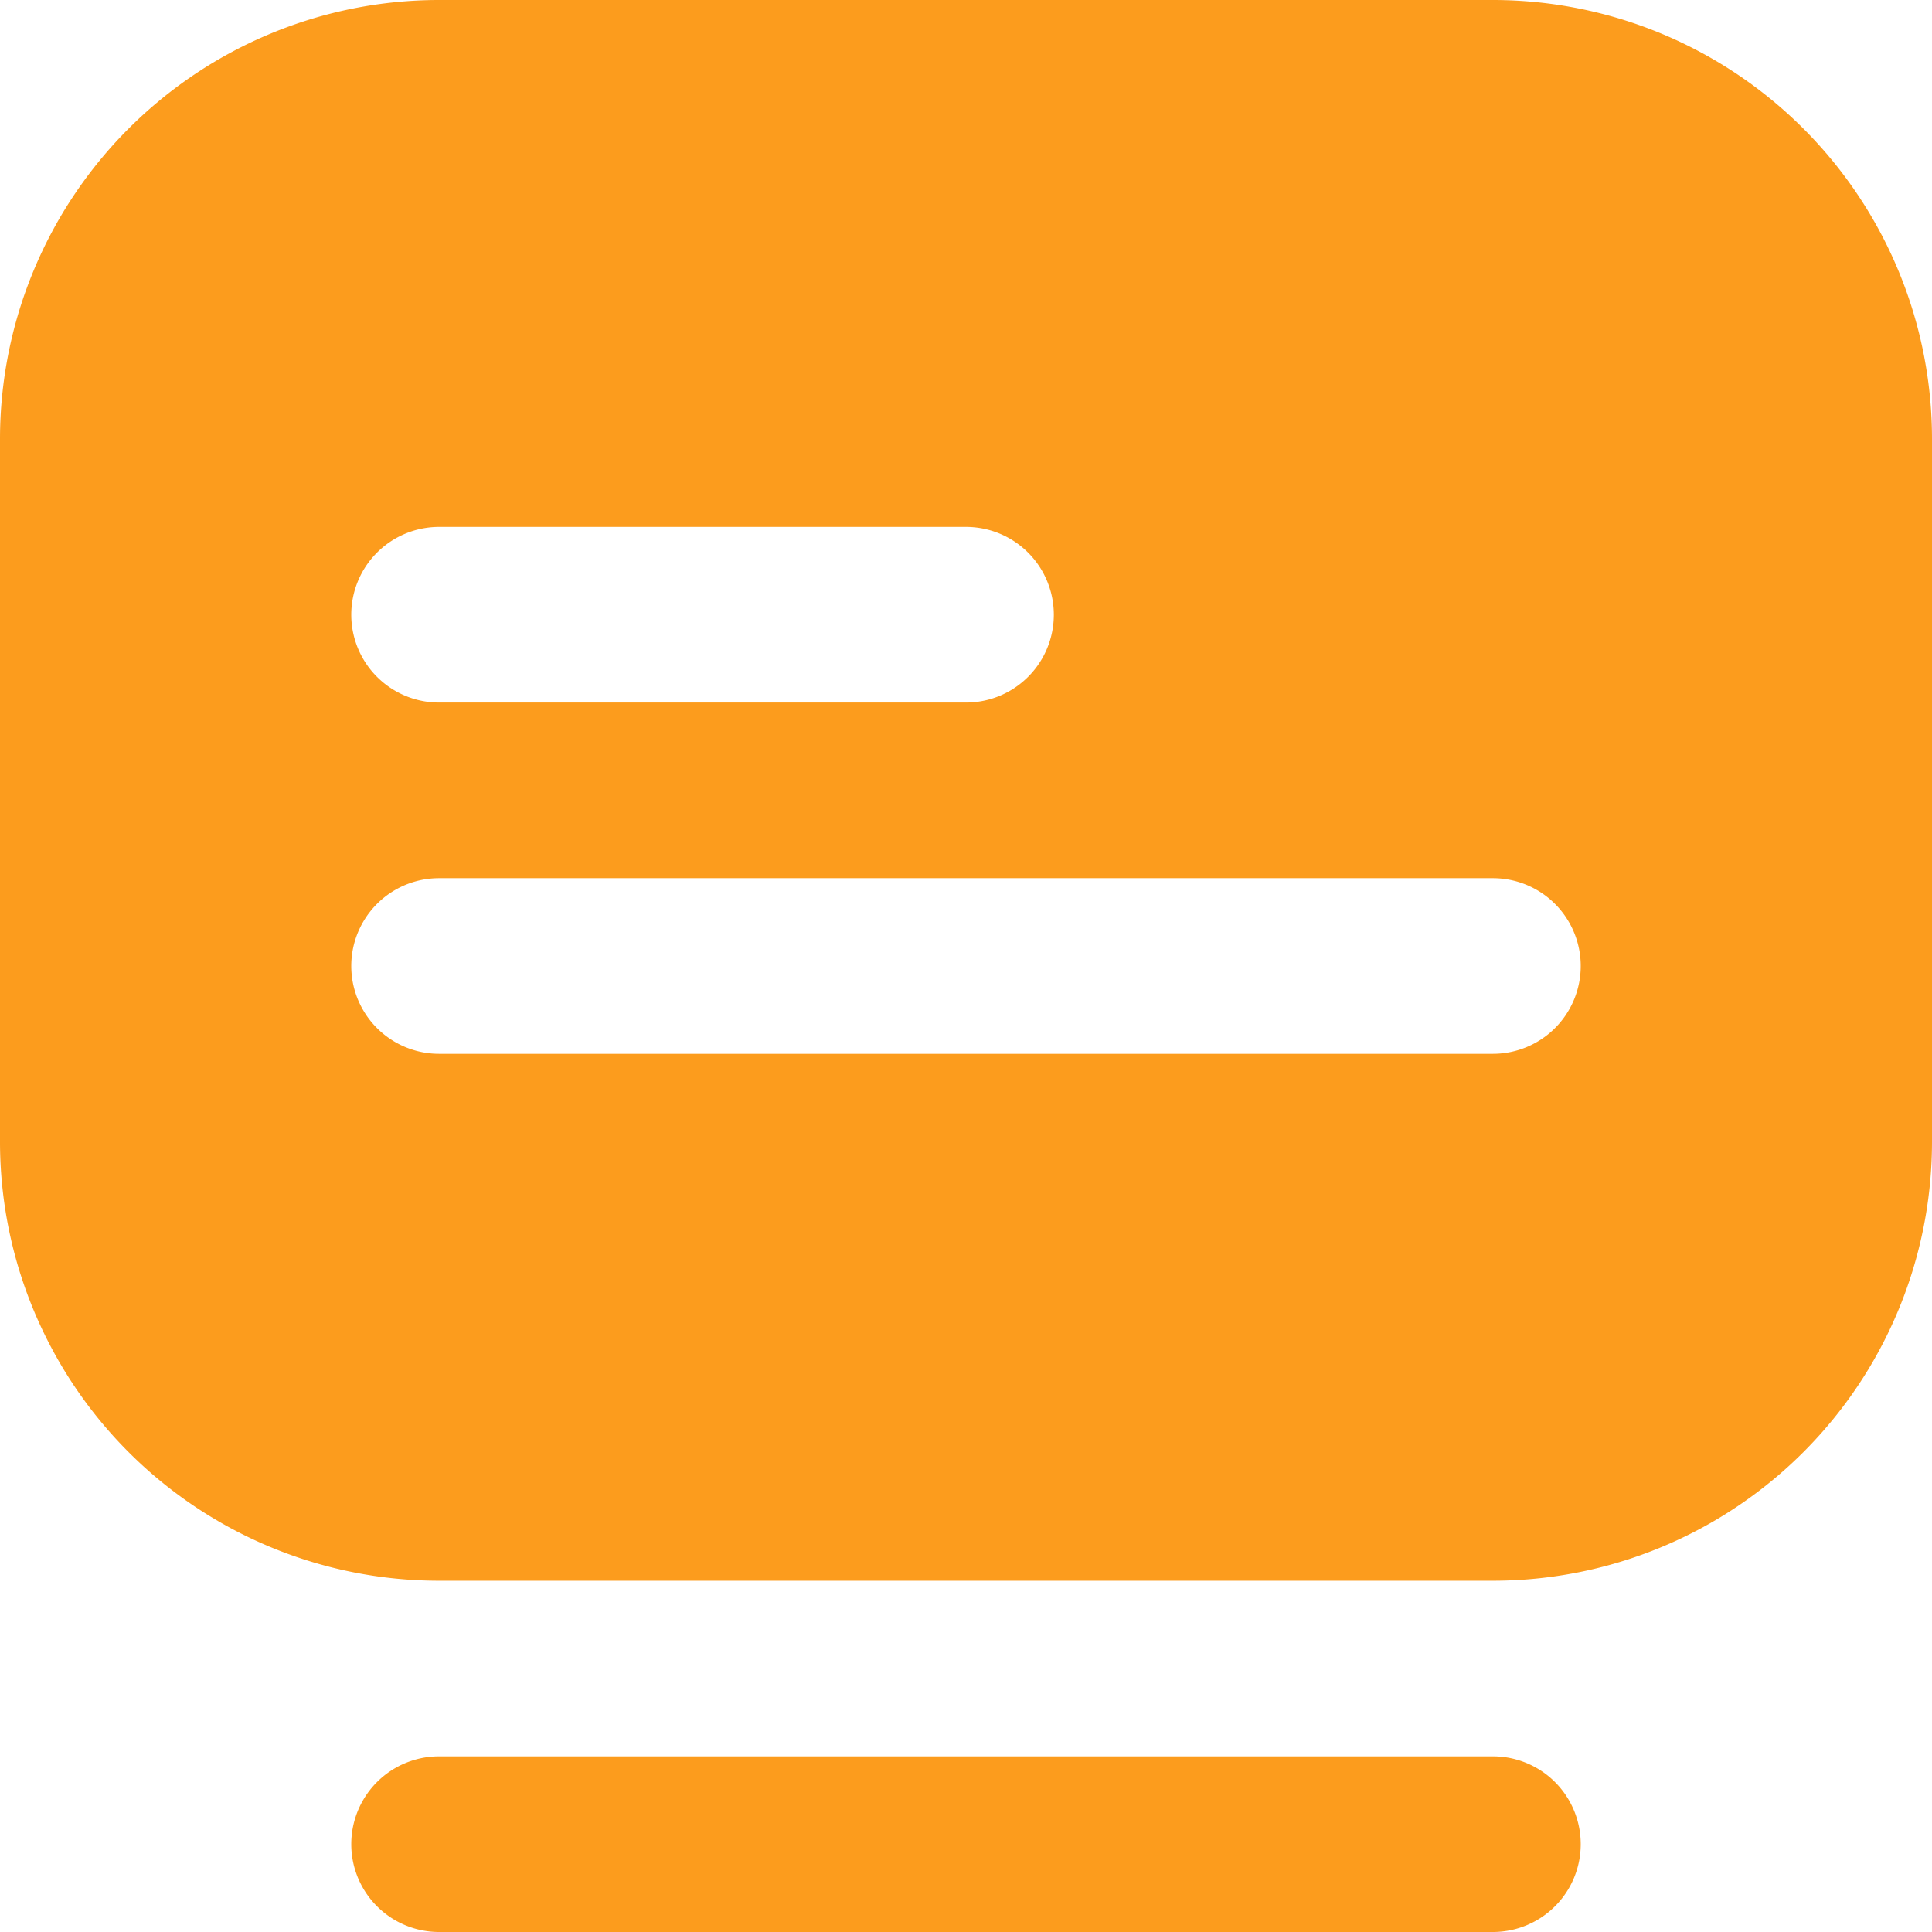 <svg xmlns="http://www.w3.org/2000/svg" width="22" height="22" viewBox="0 0 22 22">
  <g id="Glyph" transform="translate(-1 -1)">
    <path id="Path_84758" data-name="Path 84758" d="M18,23H6a1,1,0,0,1,0-2H18a1,1,0,0,1,0,2ZM23,6v8a5,5,0,0,1-5,5H6a5,5,0,0,1-5-5V6A5,5,0,0,1,6,1H18a5,5,0,0,1,5,5ZM5,8A1,1,0,0,0,6,9h6a1,1,0,0,0,0-2H6A1,1,0,0,0,5,8Zm14,4a1,1,0,0,0-1-1H6a1,1,0,0,0,0,2H18A1,1,0,0,0,19,12Z" fill="#fc9c1d"/>
  </g>
</svg>
